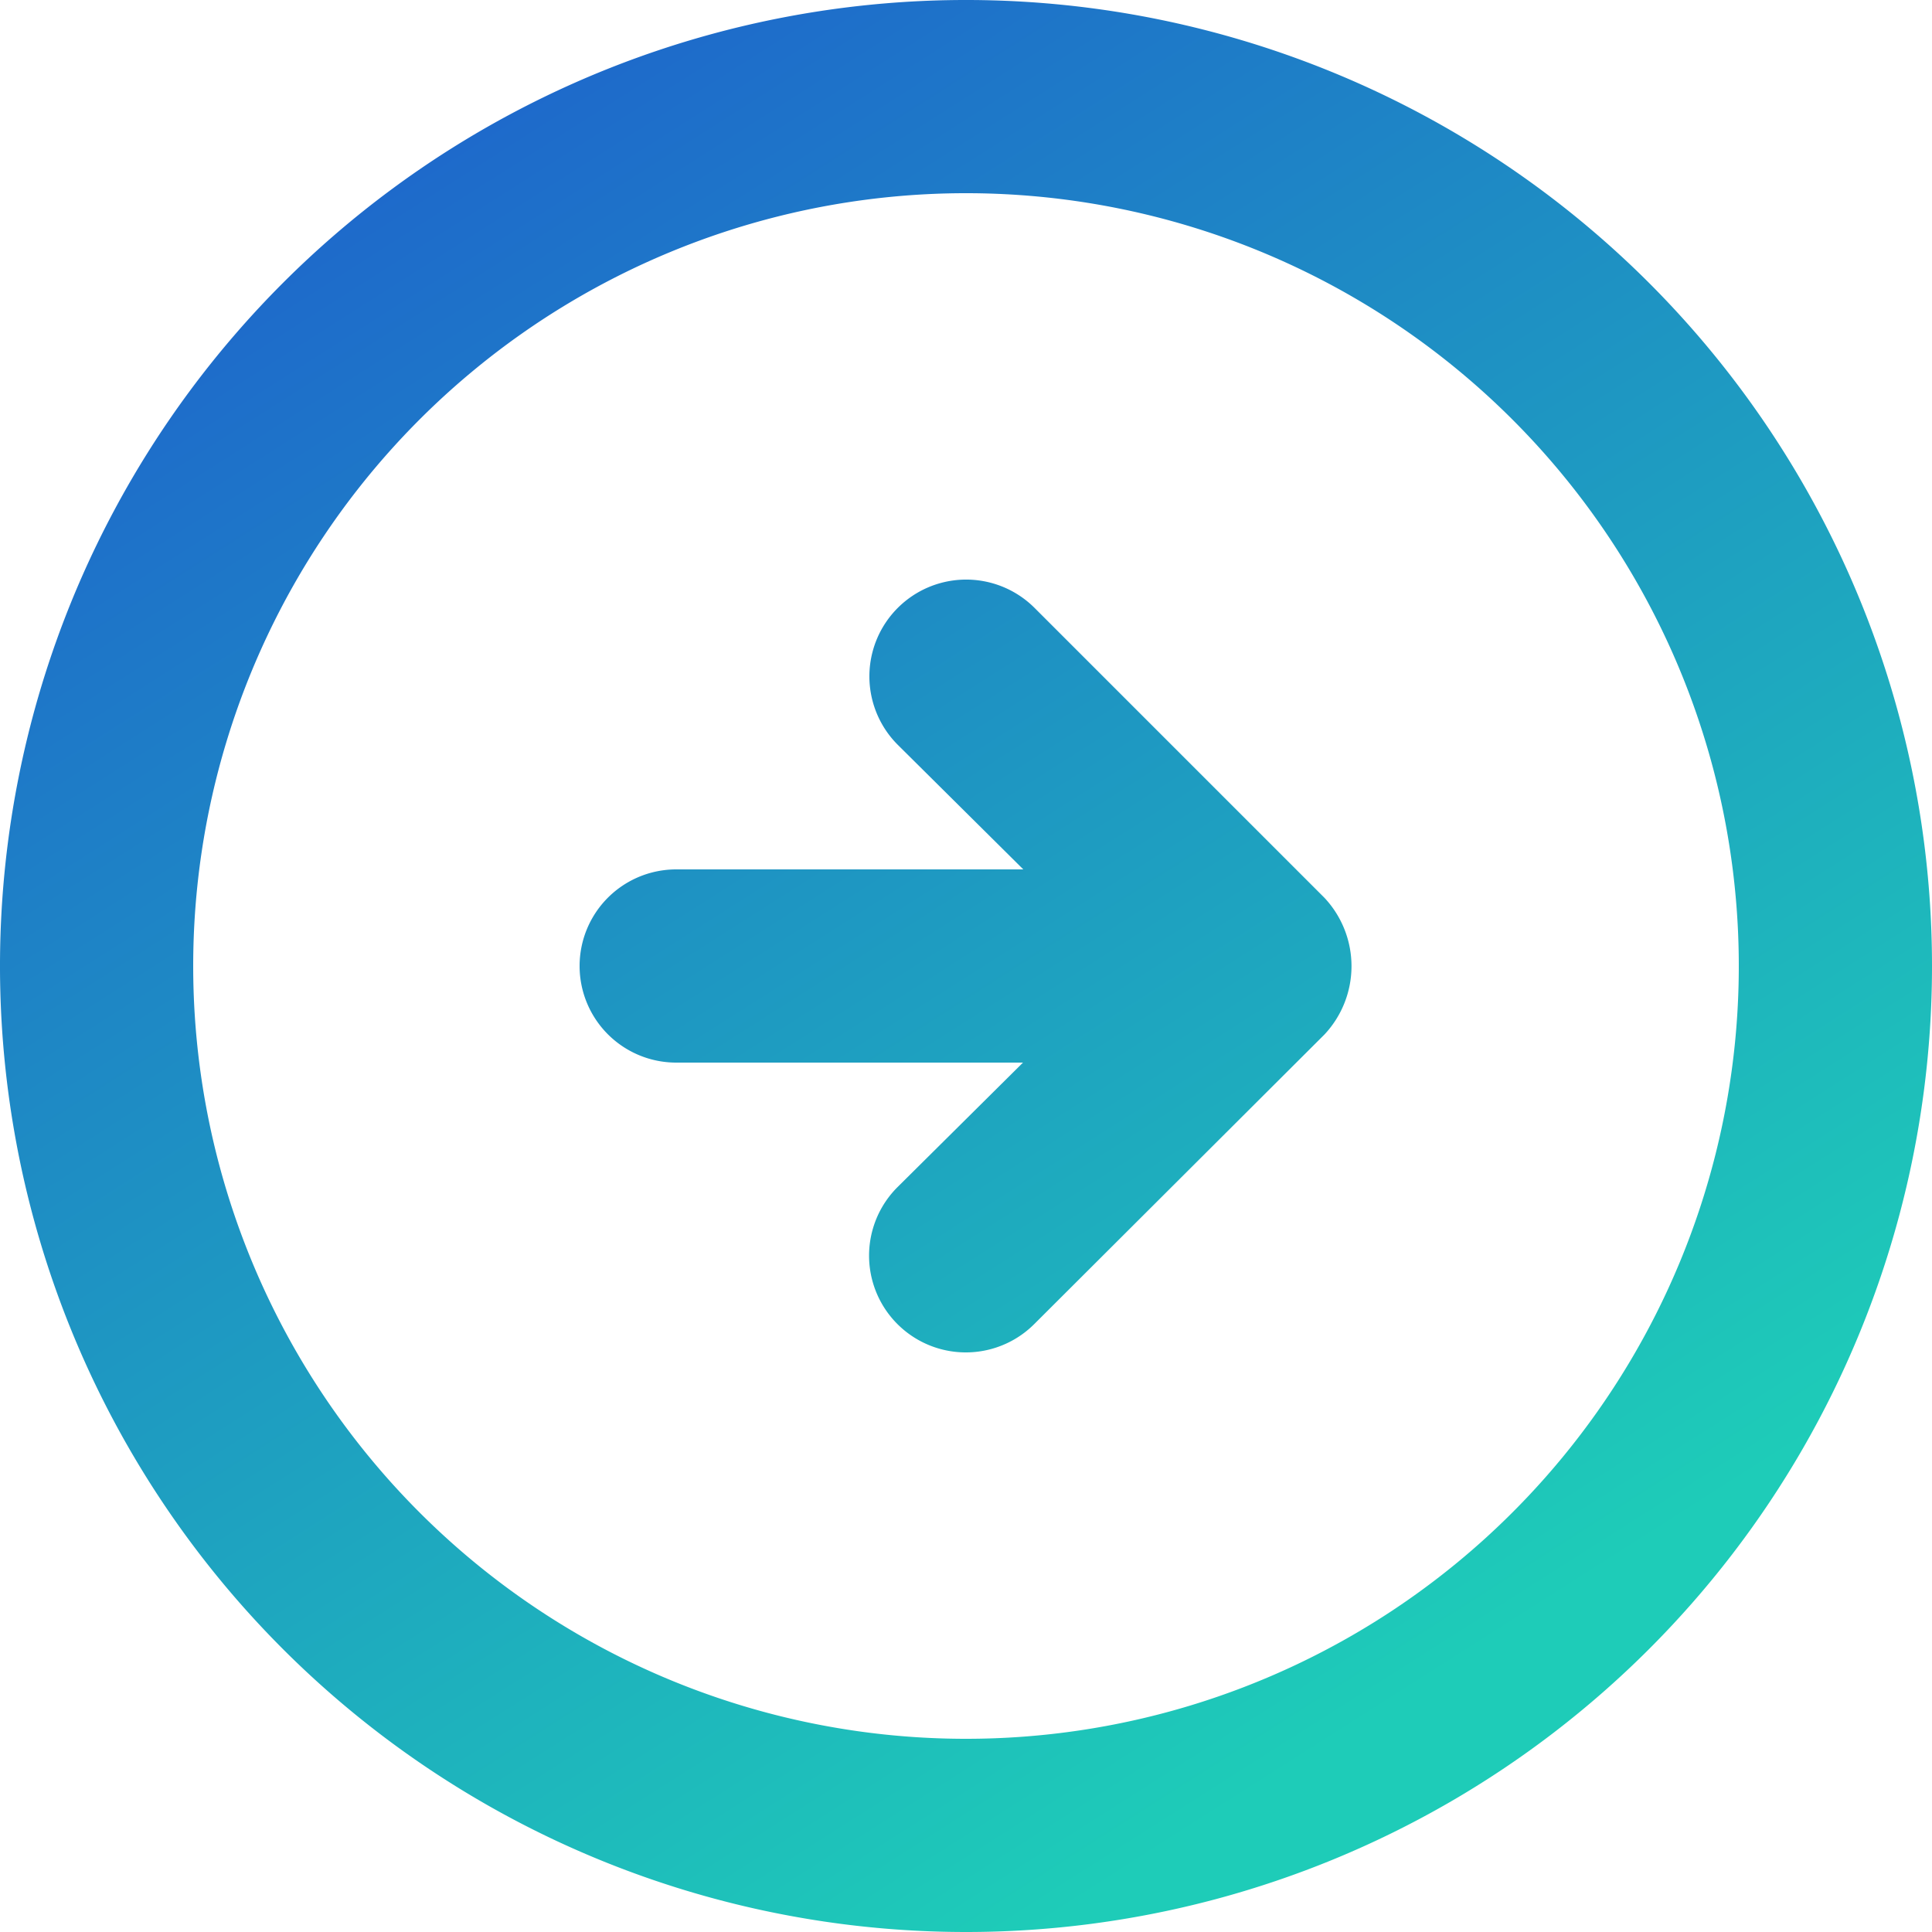 <svg xmlns="http://www.w3.org/2000/svg" xmlns:xlink="http://www.w3.org/1999/xlink" width="24" height="24" viewBox="0 0 24 24">
  <defs>
    <linearGradient id="linear-gradient" x1="0.239" x2="0.776" y2="0.844" gradientUnits="objectBoundingBox">
      <stop offset="0" stop-color="#1e63cc"/>
      <stop offset="1" stop-color="#1eccb8"/>
    </linearGradient>
  </defs>
  <g id="グループ_163577" data-name="グループ 163577" transform="translate(23990 11414)">
    <path id="パス_1295797" data-name="パス 1295797" d="M18.452,14.852a1.241,1.241,0,0,0,0-1.7l-3.6-3.6a1.2,1.2,0,0,0-1.7,1.7l1.56,1.548H10.4a1.2,1.2,0,1,0,0,2.4h4.308l-1.56,1.548a1.2,1.2,0,1,0,1.7,1.7ZM26,14A12,12,0,1,0,14,26,12,12,0,0,0,26,14ZM4.4,14A9.6,9.6,0,1,1,14,23.6,9.6,9.6,0,0,1,4.4,14Z" transform="translate(-23992 -11416)" fill="url(#linear-gradient)"/>
  </g>
</svg>
